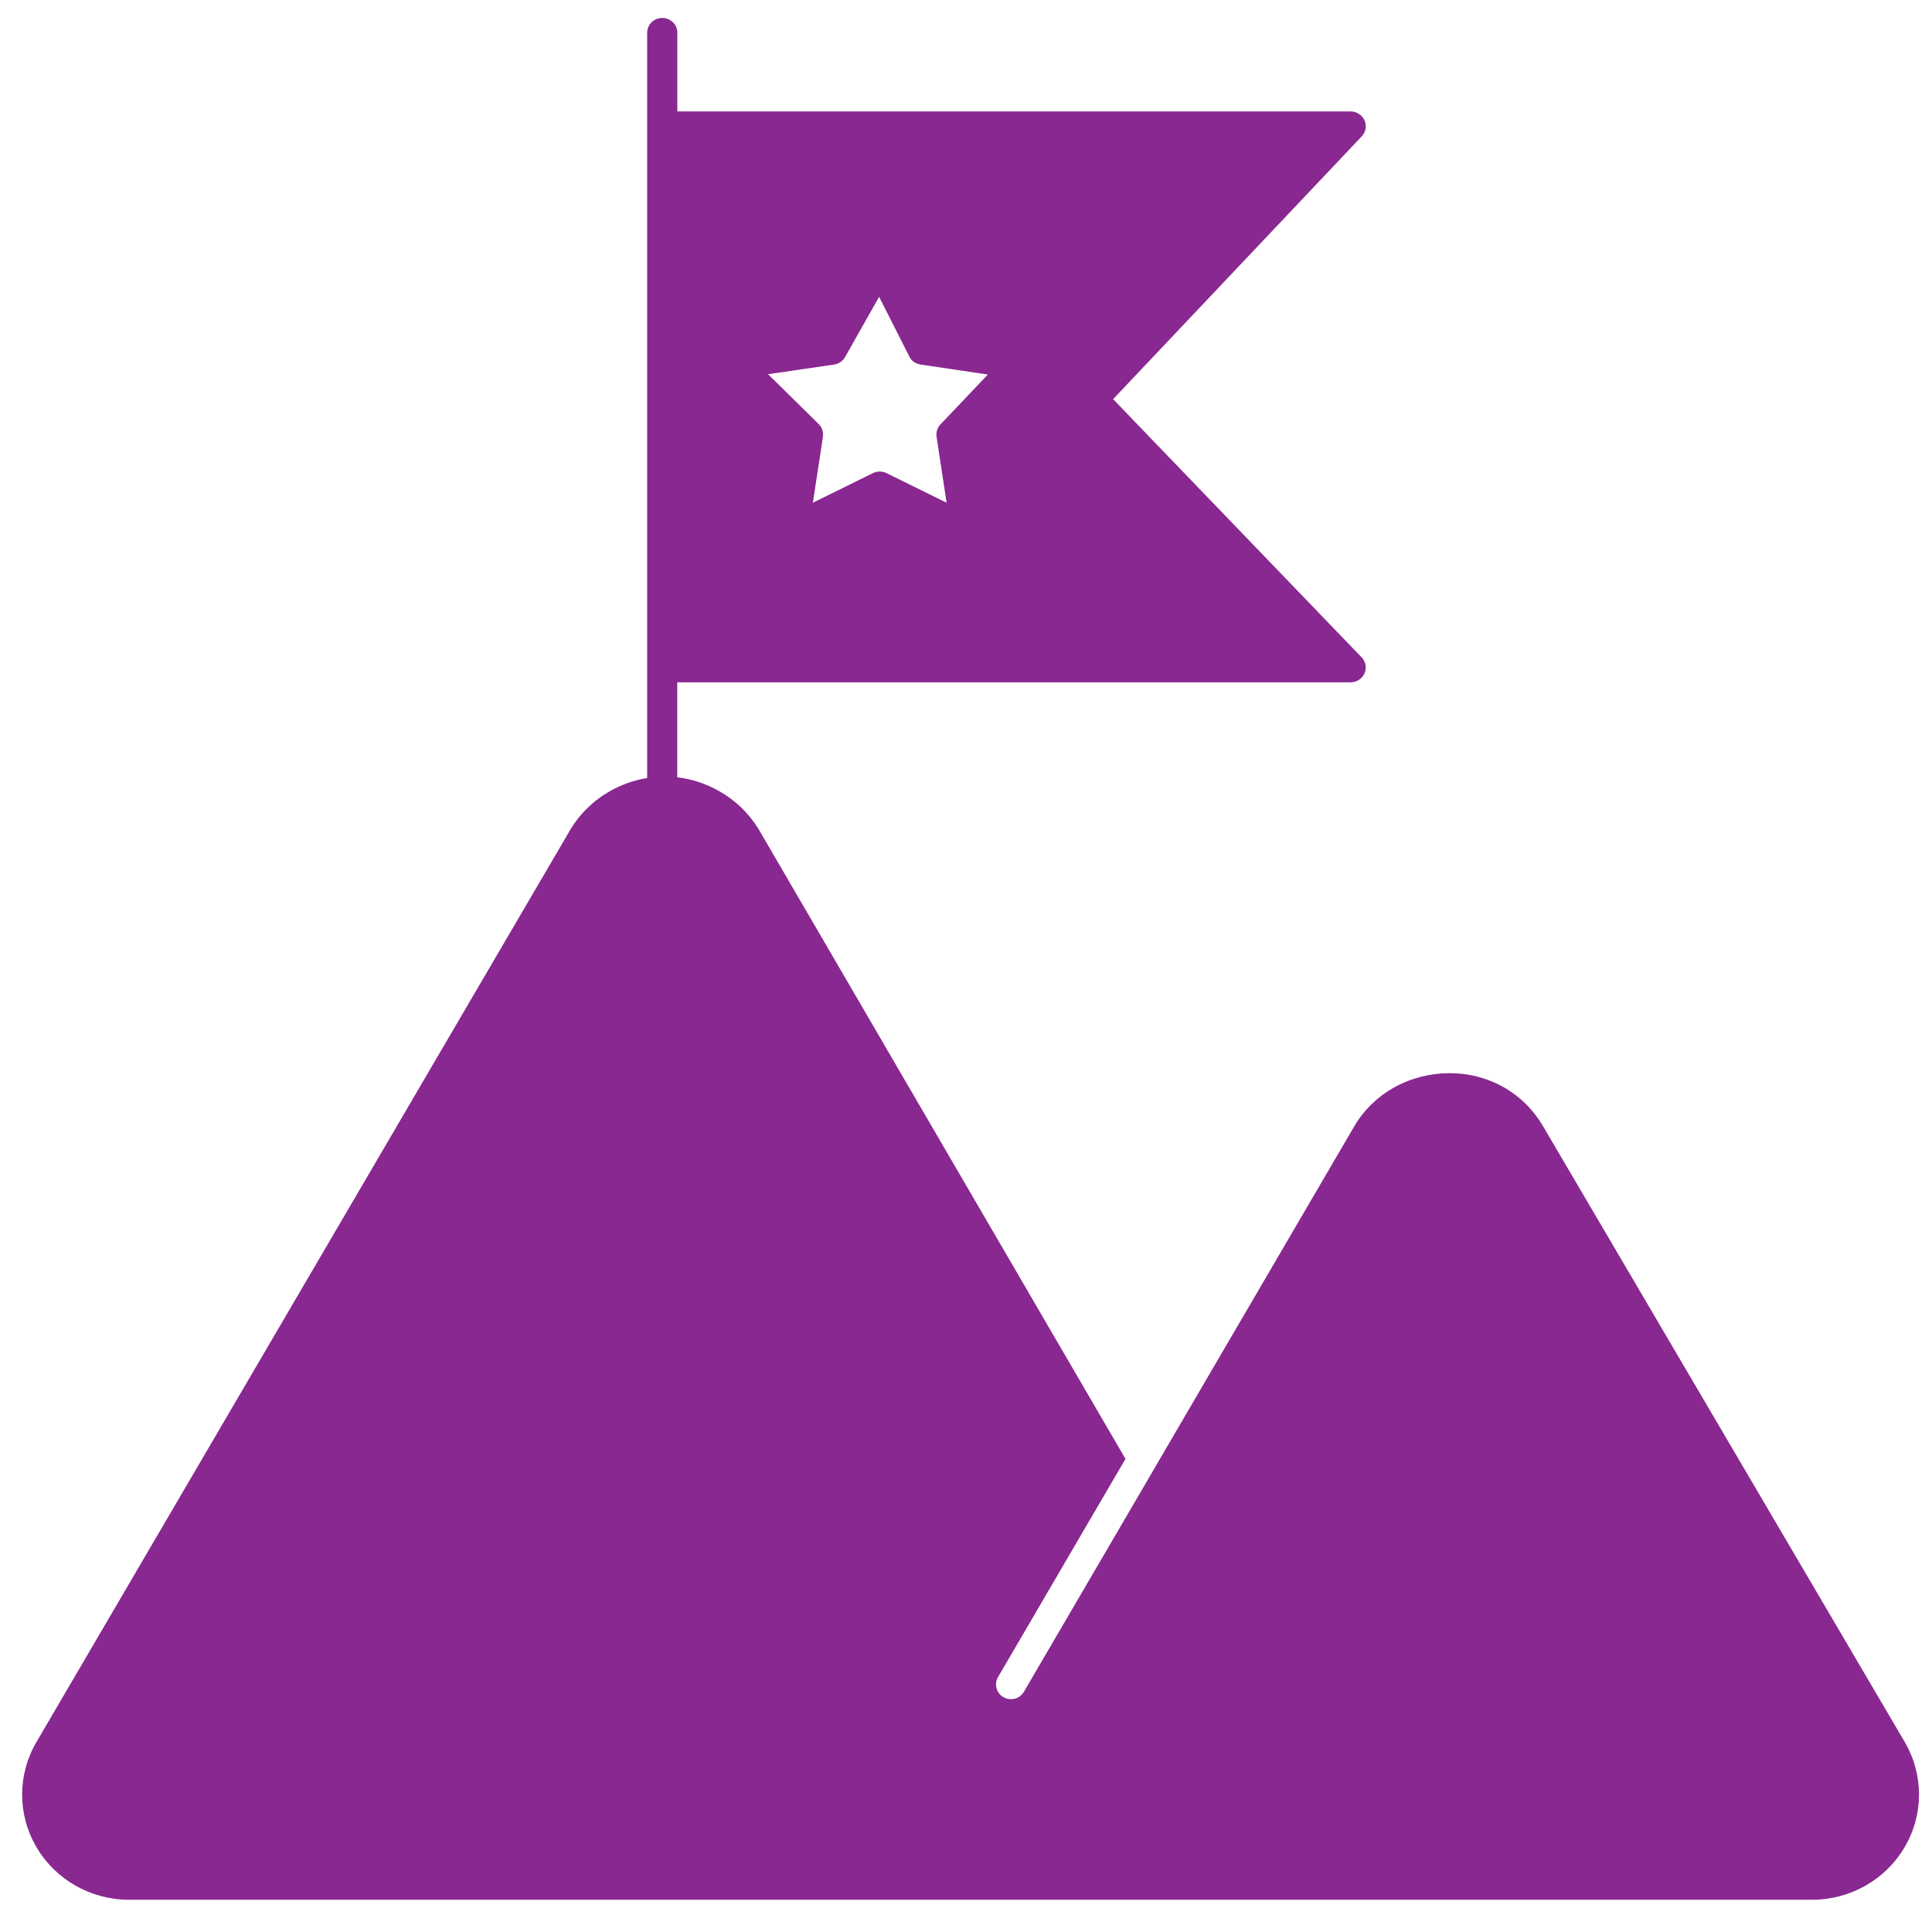 <svg width="42" height="42" viewBox="0 0 42 42" fill="none" xmlns="http://www.w3.org/2000/svg">
<path fill-rule="evenodd" clip-rule="evenodd" d="M41.409 37.872L33.54 24.475C33.336 24.127 33.044 23.837 32.69 23.635C32.324 23.43 31.91 23.324 31.488 23.331C31.07 23.333 30.656 23.443 30.292 23.649C29.936 23.85 29.64 24.141 29.437 24.491L25.138 31.849C25.131 31.865 25.122 31.881 25.111 31.897L22.265 36.767C22.224 36.844 22.154 36.901 22.069 36.926C21.984 36.95 21.892 36.94 21.816 36.895C21.739 36.853 21.684 36.782 21.663 36.696C21.641 36.613 21.654 36.522 21.701 36.45L24.467 31.715L16.491 18.024C16.282 17.682 15.986 17.396 15.632 17.197C15.352 17.037 15.044 16.936 14.723 16.897V14.833H29.362C29.497 14.833 29.618 14.751 29.667 14.629C29.718 14.504 29.683 14.364 29.584 14.273L24.198 8.677L29.602 2.965C29.725 2.834 29.718 2.631 29.586 2.51C29.524 2.455 29.445 2.423 29.364 2.423H14.724V0.699C14.719 0.526 14.573 0.39 14.398 0.39C14.221 0.39 14.076 0.526 14.069 0.699V16.913C13.786 16.959 13.514 17.055 13.264 17.197C12.904 17.399 12.602 17.692 12.393 18.046L0.792 37.871C0.377 38.58 0.377 39.45 0.794 40.157C1.209 40.865 1.976 41.3 2.806 41.299H39.394C40.222 41.299 40.989 40.864 41.404 40.158C41.821 39.452 41.822 38.579 41.409 37.873L41.409 37.872ZM18.133 7.925C18.232 7.909 18.321 7.851 18.371 7.762L19.111 6.453L19.757 7.728C19.799 7.835 19.896 7.909 20.012 7.925L21.475 8.142L20.454 9.217C20.38 9.289 20.345 9.391 20.36 9.494L20.578 10.929L19.27 10.284C19.178 10.24 19.071 10.24 18.979 10.284L17.671 10.929L17.888 9.51H17.886C17.907 9.403 17.875 9.295 17.797 9.218L16.697 8.135L18.133 7.925Z" fill="#892890"/>
</svg>
